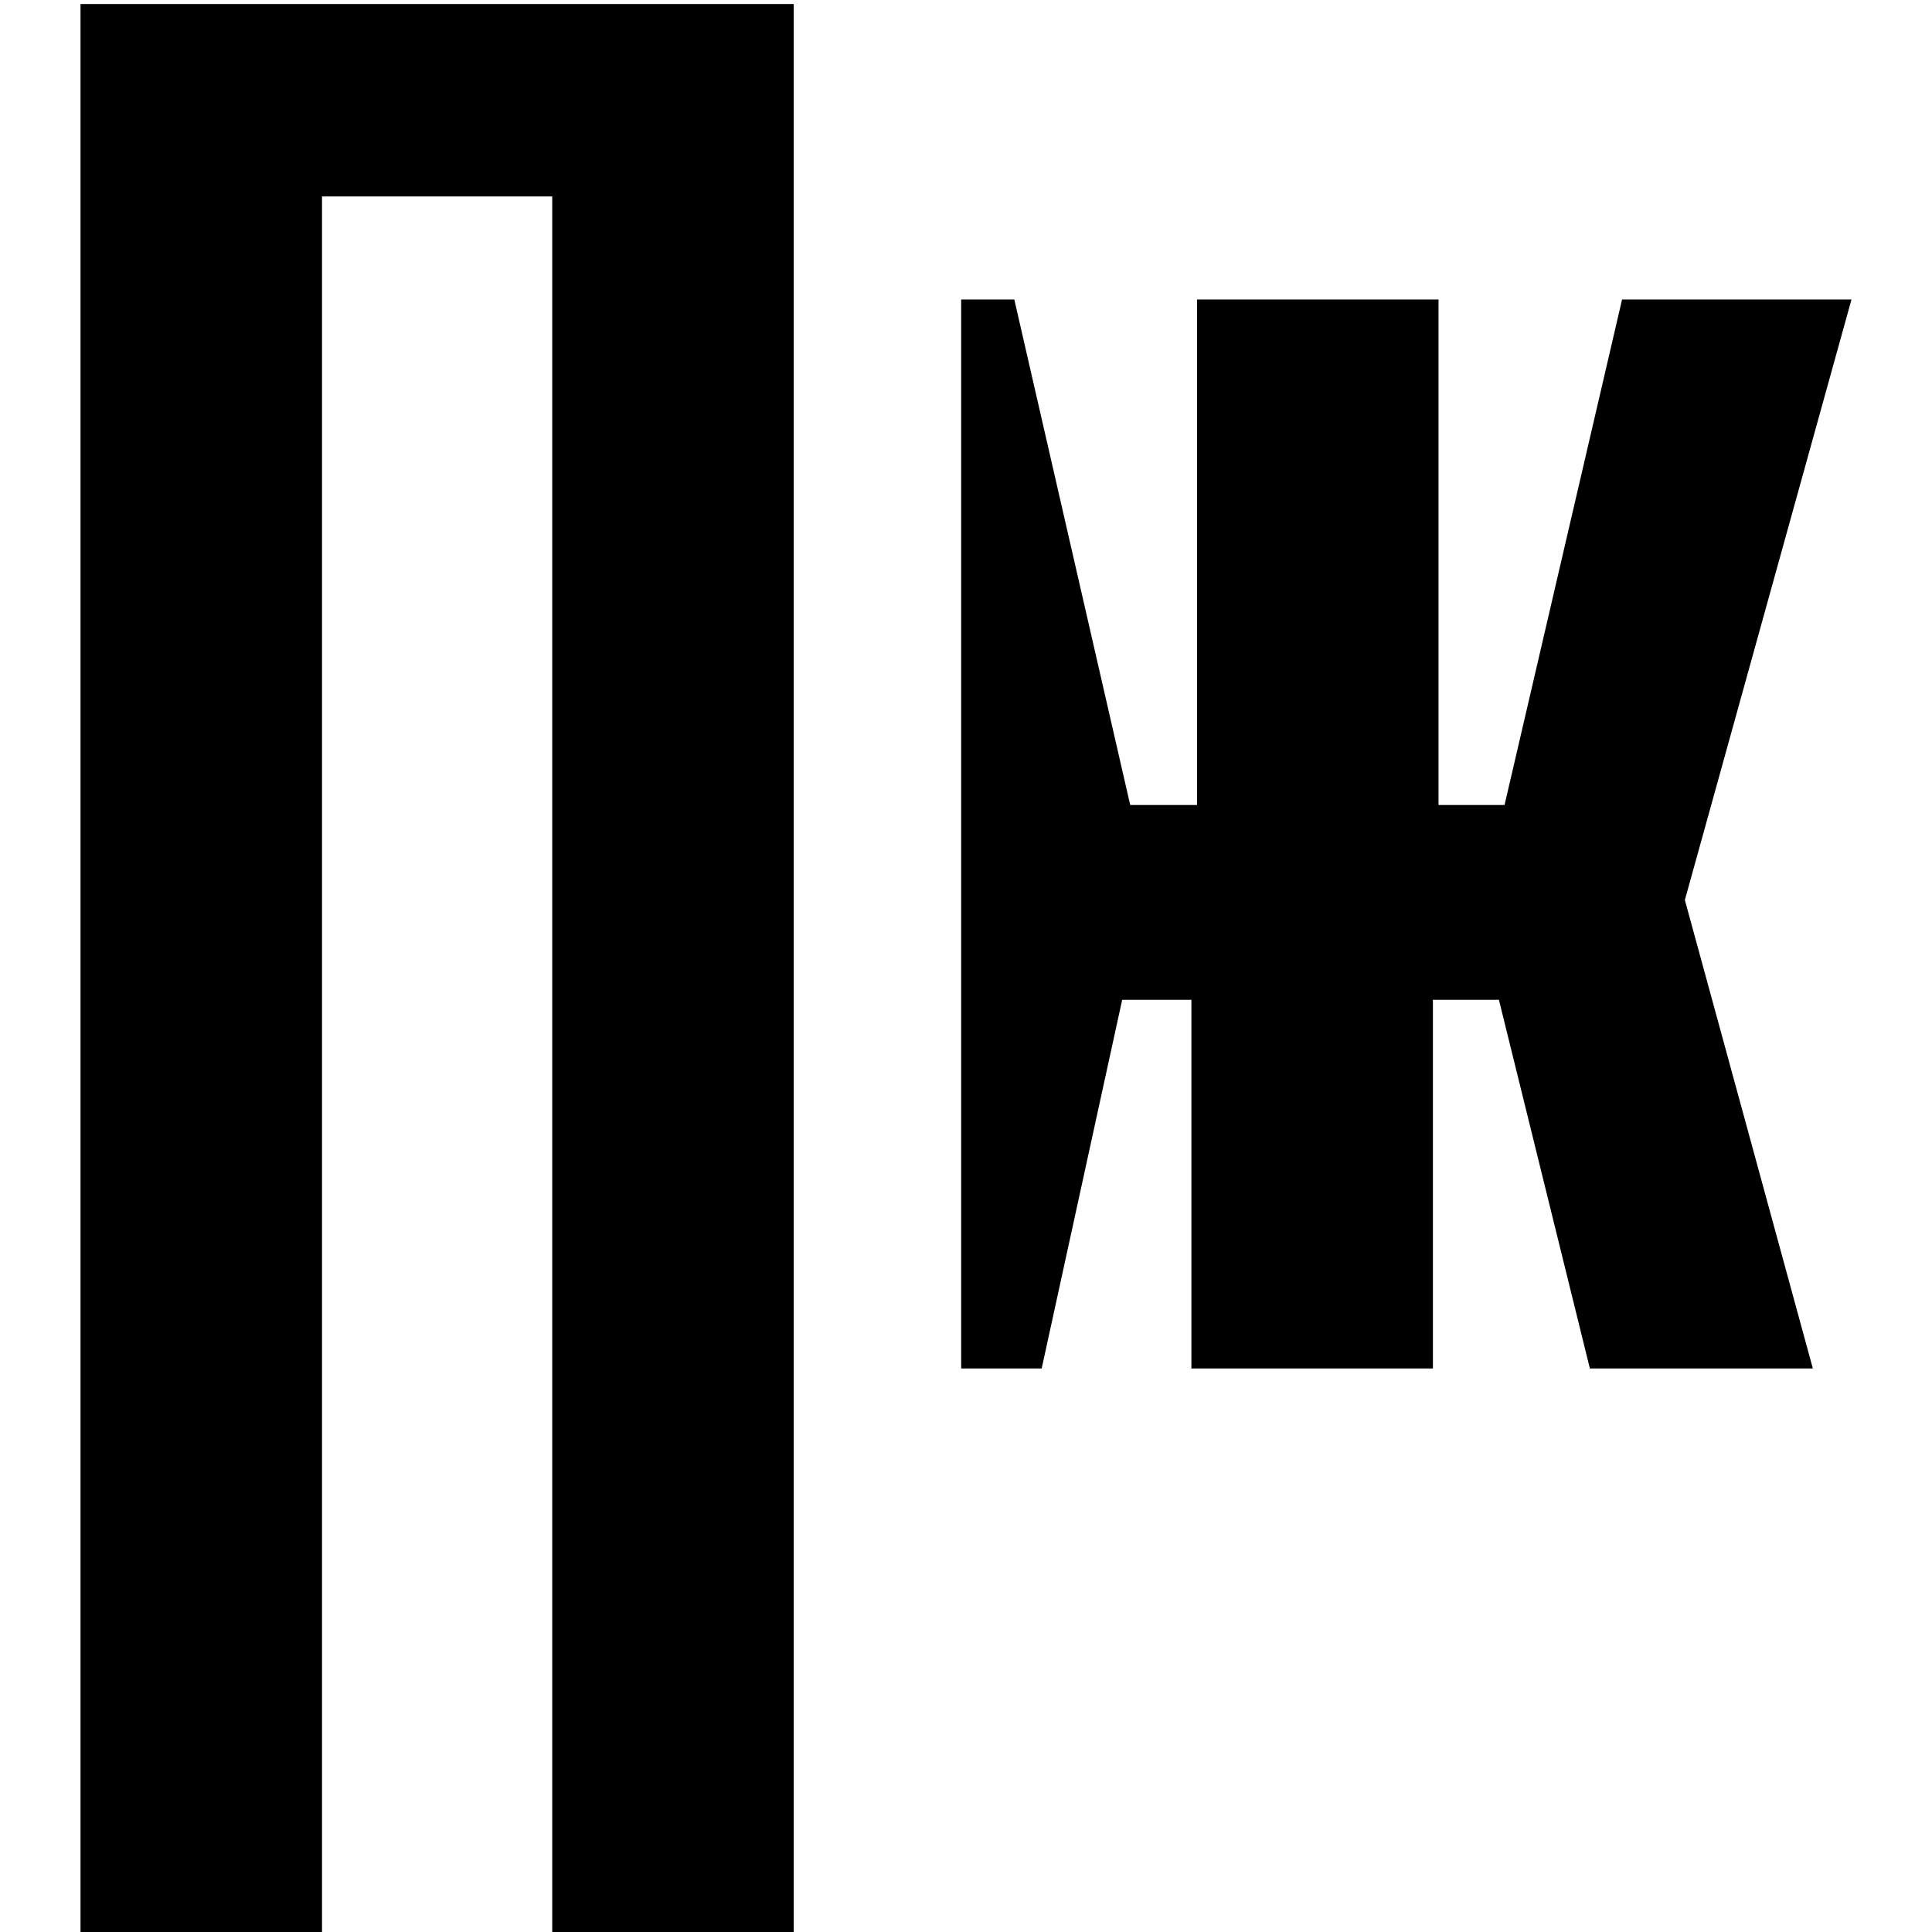 <svg xmlns="http://www.w3.org/2000/svg" viewBox="0 0 24 24"><g id="Layer_5" data-name="Layer 5"><path d="M1,24h3V2.44H6.86V24h3V.05H1ZM23,3.72H20.15L18.69,10h-.82V3.72h-3V10h-.83L12.6,3.72h-.66V17h1l1-4.58h.86V17h3V12.42h.82L19.75,17h2.77l-1.59-5.82Z"/></g></svg>